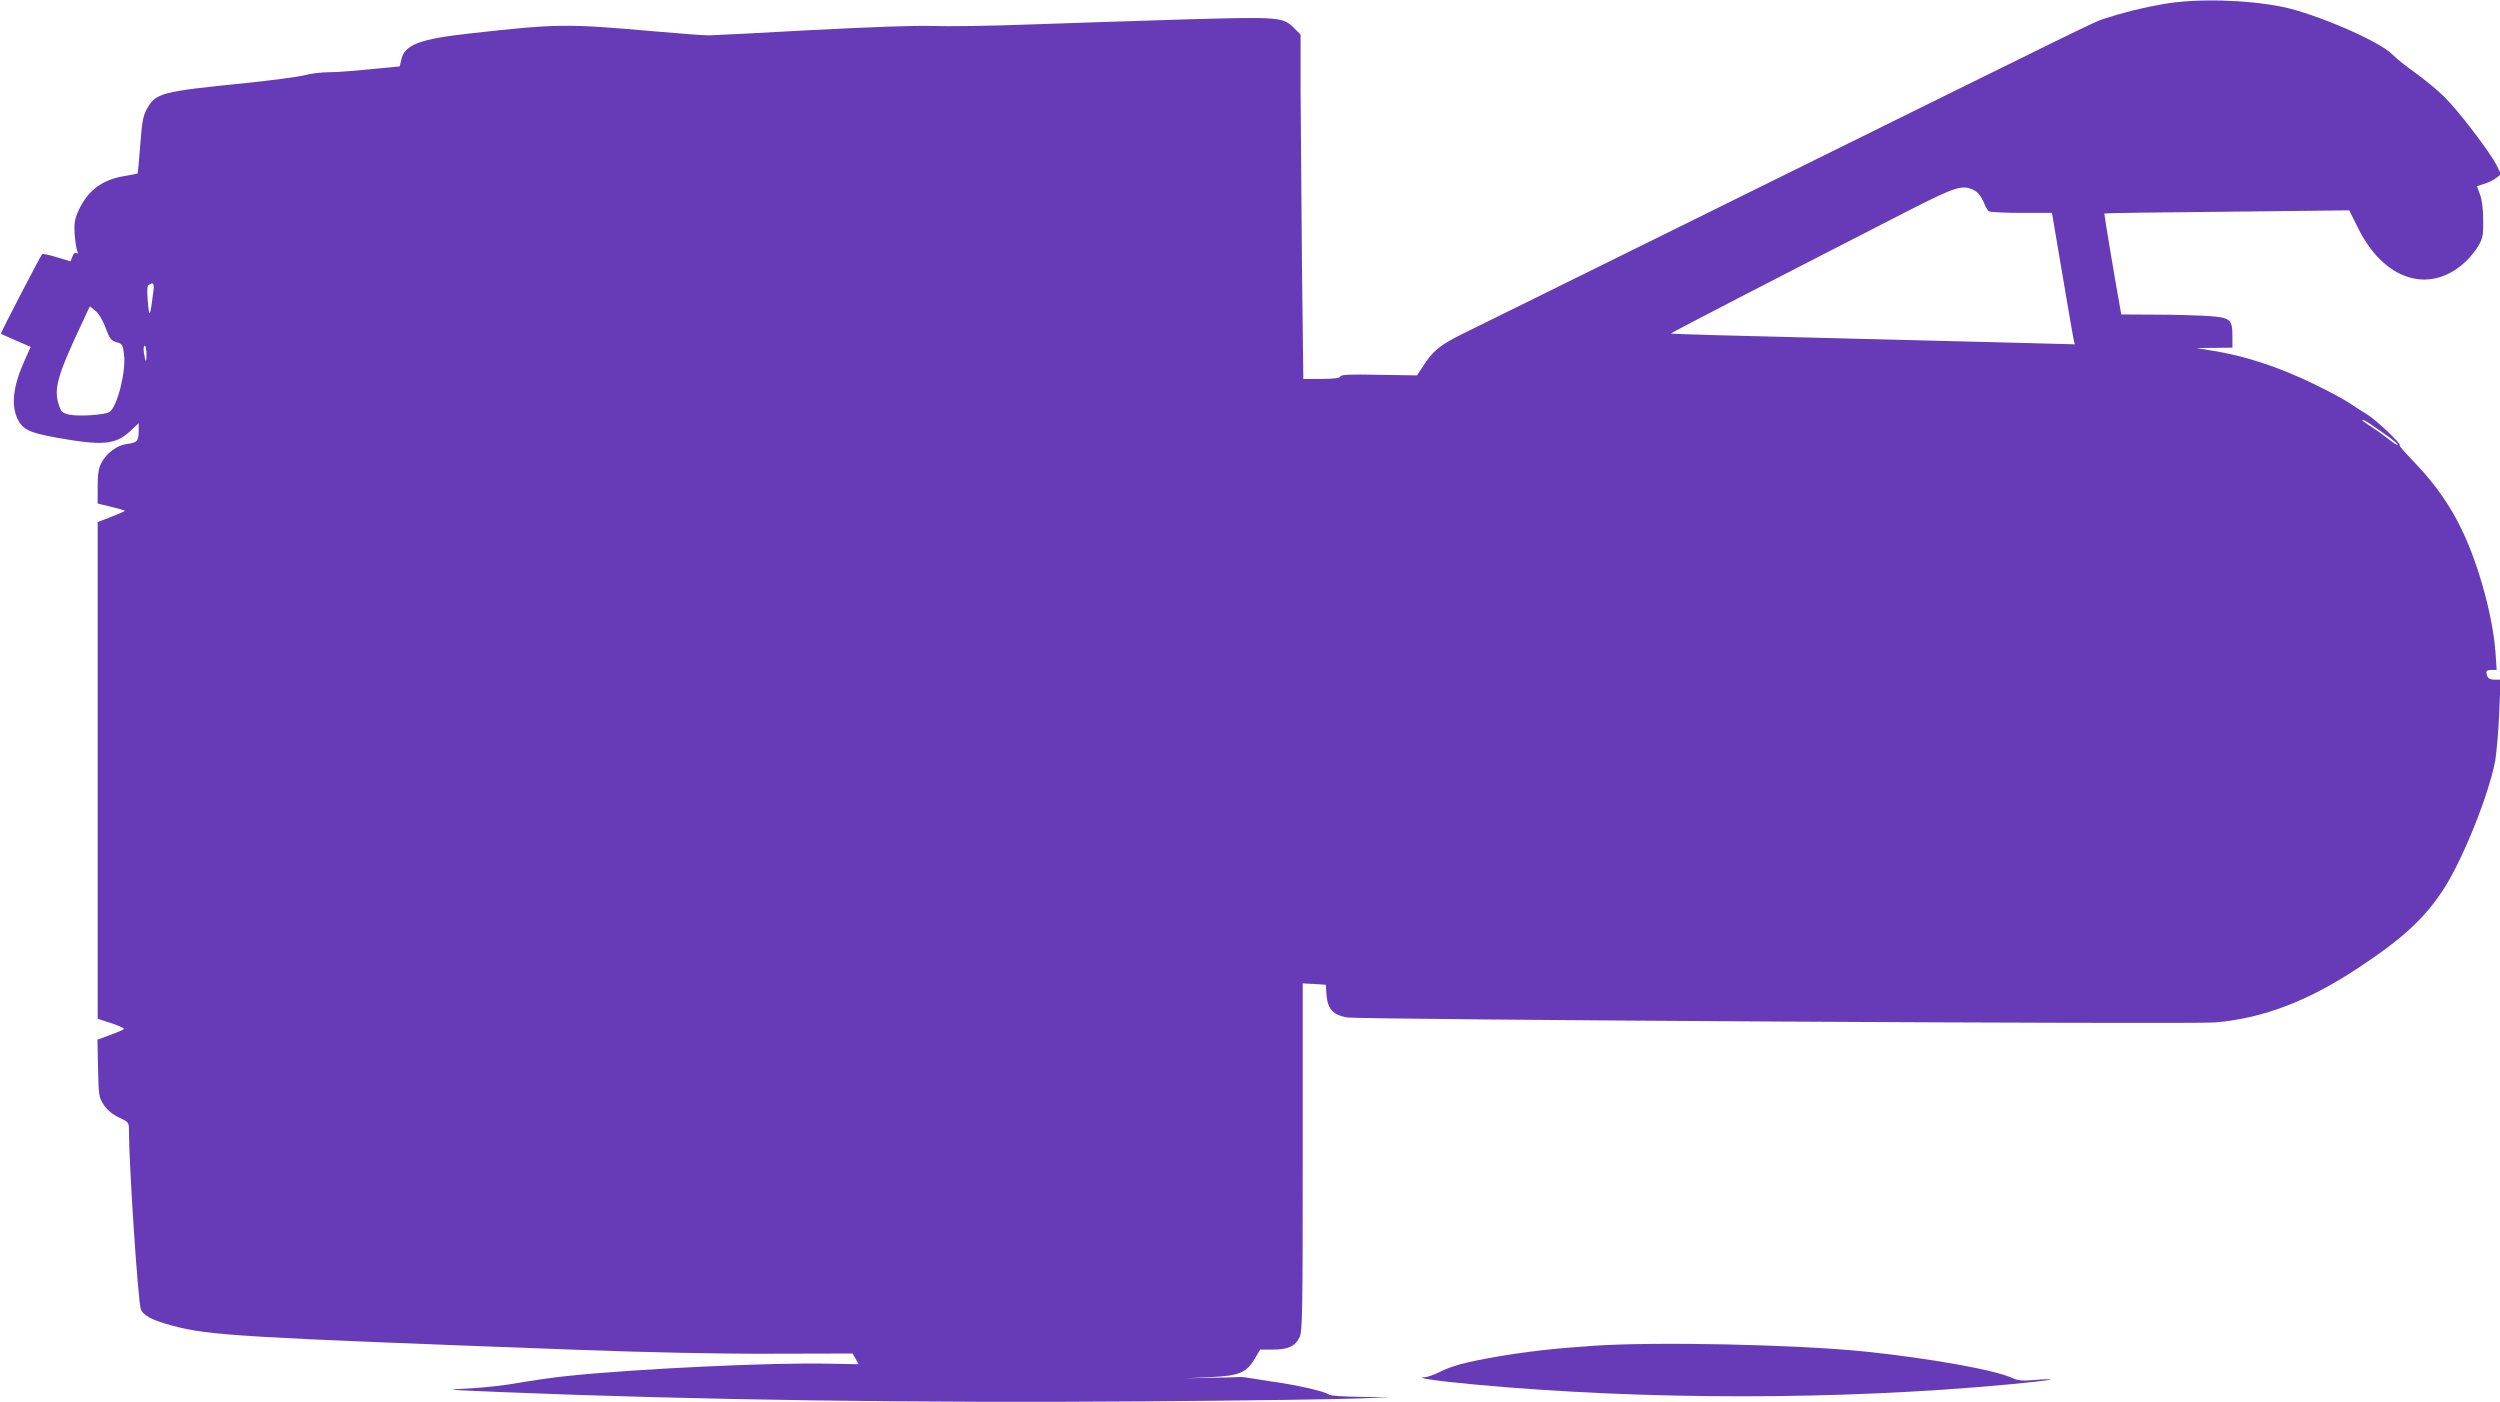 <?xml version="1.0" standalone="no"?>
<!DOCTYPE svg PUBLIC "-//W3C//DTD SVG 20010904//EN"
 "http://www.w3.org/TR/2001/REC-SVG-20010904/DTD/svg10.dtd">
<svg version="1.0" xmlns="http://www.w3.org/2000/svg"
 width="1280pt" height="718pt" viewBox="0 0 1280 718"
 preserveAspectRatio="xMidYMid meet">
<g transform="translate(0,718) scale(0.1,-0.1)"
fill="#673ab7" stroke="none">
<path d="M11075 7159 c-105 -18 -208 -44 -305 -76 -49 -16 -27 -5 -1885 -923
-715 -353 -1346 -665 -1402 -692 -110 -55 -146 -84 -195 -160 l-33 -50 -194 3
c-149 3 -195 1 -198 -8 -3 -9 -32 -13 -97 -13 l-93 0 -7 588 c-3 323 -6 719
-7 881 l0 294 -33 33 c-57 57 -74 58 -546 45 -234 -7 -594 -19 -800 -26 -206
-8 -434 -11 -505 -8 -81 3 -313 -5 -620 -21 -269 -15 -506 -27 -525 -27 -19
-1 -147 9 -285 21 -444 39 -490 39 -937 -11 -262 -29 -338 -58 -354 -137 -4
-18 -7 -32 -8 -32 -244 -24 -313 -30 -366 -30 -36 0 -90 -7 -120 -15 -30 -8
-165 -26 -300 -40 -437 -44 -463 -51 -508 -133 -20 -35 -25 -67 -34 -185 -6
-78 -12 -143 -13 -145 -1 -1 -31 -7 -66 -13 -116 -19 -189 -73 -237 -177 -20
-45 -23 -64 -20 -120 3 -37 9 -76 13 -86 6 -14 5 -17 -3 -12 -8 4 -16 -2 -21
-17 l-10 -25 -70 21 c-39 12 -72 19 -75 16 -9 -9 -214 -404 -211 -407 1 -2 36
-18 78 -36 l74 -32 -29 -65 c-60 -131 -73 -232 -38 -304 26 -54 59 -70 195
-95 240 -43 305 -38 381 32 l44 41 0 -39 c0 -52 -7 -60 -59 -67 -51 -6 -105
-46 -132 -97 -14 -26 -19 -56 -19 -121 l0 -87 70 -17 c38 -9 70 -19 70 -20 0
-2 -31 -16 -70 -31 l-70 -27 0 -1272 0 -1271 71 -23 c39 -13 67 -26 63 -30 -5
-5 -37 -18 -72 -31 l-63 -23 3 -147 c3 -140 4 -148 30 -188 19 -27 44 -48 78
-64 46 -21 50 -26 50 -58 0 -184 47 -887 61 -923 14 -34 59 -57 164 -85 187
-50 342 -59 2070 -123 354 -13 717 -21 985 -20 l425 1 16 -27 15 -28 -155 3
c-283 7 -996 -27 -1336 -63 -77 -8 -192 -25 -255 -36 -63 -12 -176 -24 -250
-28 -132 -6 -128 -6 180 -19 991 -40 2121 -56 3285 -47 517 4 1010 11 1095 15
l155 6 -150 2 c-83 1 -155 6 -160 11 -17 16 -160 49 -290 67 -22 3 -65 10 -95
15 -30 5 -59 9 -65 9 -5 -1 -73 -3 -150 -4 l-140 -3 130 6 c151 7 187 22 231
97 l26 44 64 0 c78 0 116 17 138 64 14 31 16 121 16 923 l0 888 59 -3 59 -4 4
-54 c6 -70 32 -99 102 -113 57 -12 4320 -36 4446 -26 241 20 473 107 726 274
234 153 351 261 450 416 97 153 226 476 259 647 7 40 17 151 21 246 l7 172
-31 0 c-18 0 -32 6 -36 16 -11 27 -7 34 20 34 l27 0 -6 89 c-13 179 -83 439
-167 617 -59 127 -141 245 -242 350 -50 52 -87 94 -82 94 17 0 -122 132 -166
158 -25 15 -67 42 -95 61 -27 18 -108 61 -180 96 -185 89 -351 143 -520 170
l-80 13 93 1 92 1 0 58 c0 87 -10 96 -122 104 -51 3 -173 7 -270 7 l-177 1 -6
33 c-32 177 -82 482 -81 484 1 2 284 6 628 9 l626 7 44 -88 c131 -268 364
-345 547 -179 23 20 54 58 69 83 24 41 27 55 26 136 0 55 -7 106 -17 131 l-15
41 38 12 c21 6 49 20 61 30 l24 19 -22 45 c-31 64 -197 282 -269 352 -33 33
-99 87 -145 120 -46 33 -101 76 -121 97 -67 68 -390 207 -562 243 -184 37
-443 44 -611 14z m-966 -954 c18 -9 35 -31 46 -57 9 -24 22 -46 28 -50 7 -4
82 -8 167 -8 l156 0 53 -312 c29 -172 55 -324 58 -337 l6 -24 -259 7 c-142 4
-607 15 -1033 26 -425 10 -775 20 -776 22 -3 3 507 266 1229 636 233 118 265
128 325 97z m-9325 -527 c-15 -121 -20 -129 -27 -44 -5 59 -4 82 5 88 25 15
29 7 22 -44z m-244 -175 c22 -58 29 -68 57 -75 29 -8 32 -12 38 -63 11 -88
-36 -274 -76 -295 -27 -15 -158 -23 -204 -13 -35 8 -42 14 -53 48 -28 81 -9
151 112 408 l46 99 27 -22 c17 -13 38 -46 53 -87z m210 -135 c0 -49 -5 -47
-13 5 -3 20 -2 37 4 37 5 0 9 -19 9 -42z m11380 -355 c91 -61 151 -106 146
-110 -3 -3 -24 10 -48 30 -24 19 -65 48 -93 66 -27 17 -45 31 -40 31 6 0 22
-7 35 -17z"/>
<path d="M8150 289 c-196 -13 -339 -30 -485 -55 -165 -29 -232 -47 -297 -80
-26 -13 -58 -24 -70 -25 -63 -2 51 -19 255 -38 869 -80 1860 -80 2722 0 121
11 222 23 225 26 3 2 -32 2 -77 -2 -66 -6 -89 -4 -116 8 -87 42 -423 102 -757
137 -351 36 -1077 52 -1400 29z"/>
</g>
</svg>
